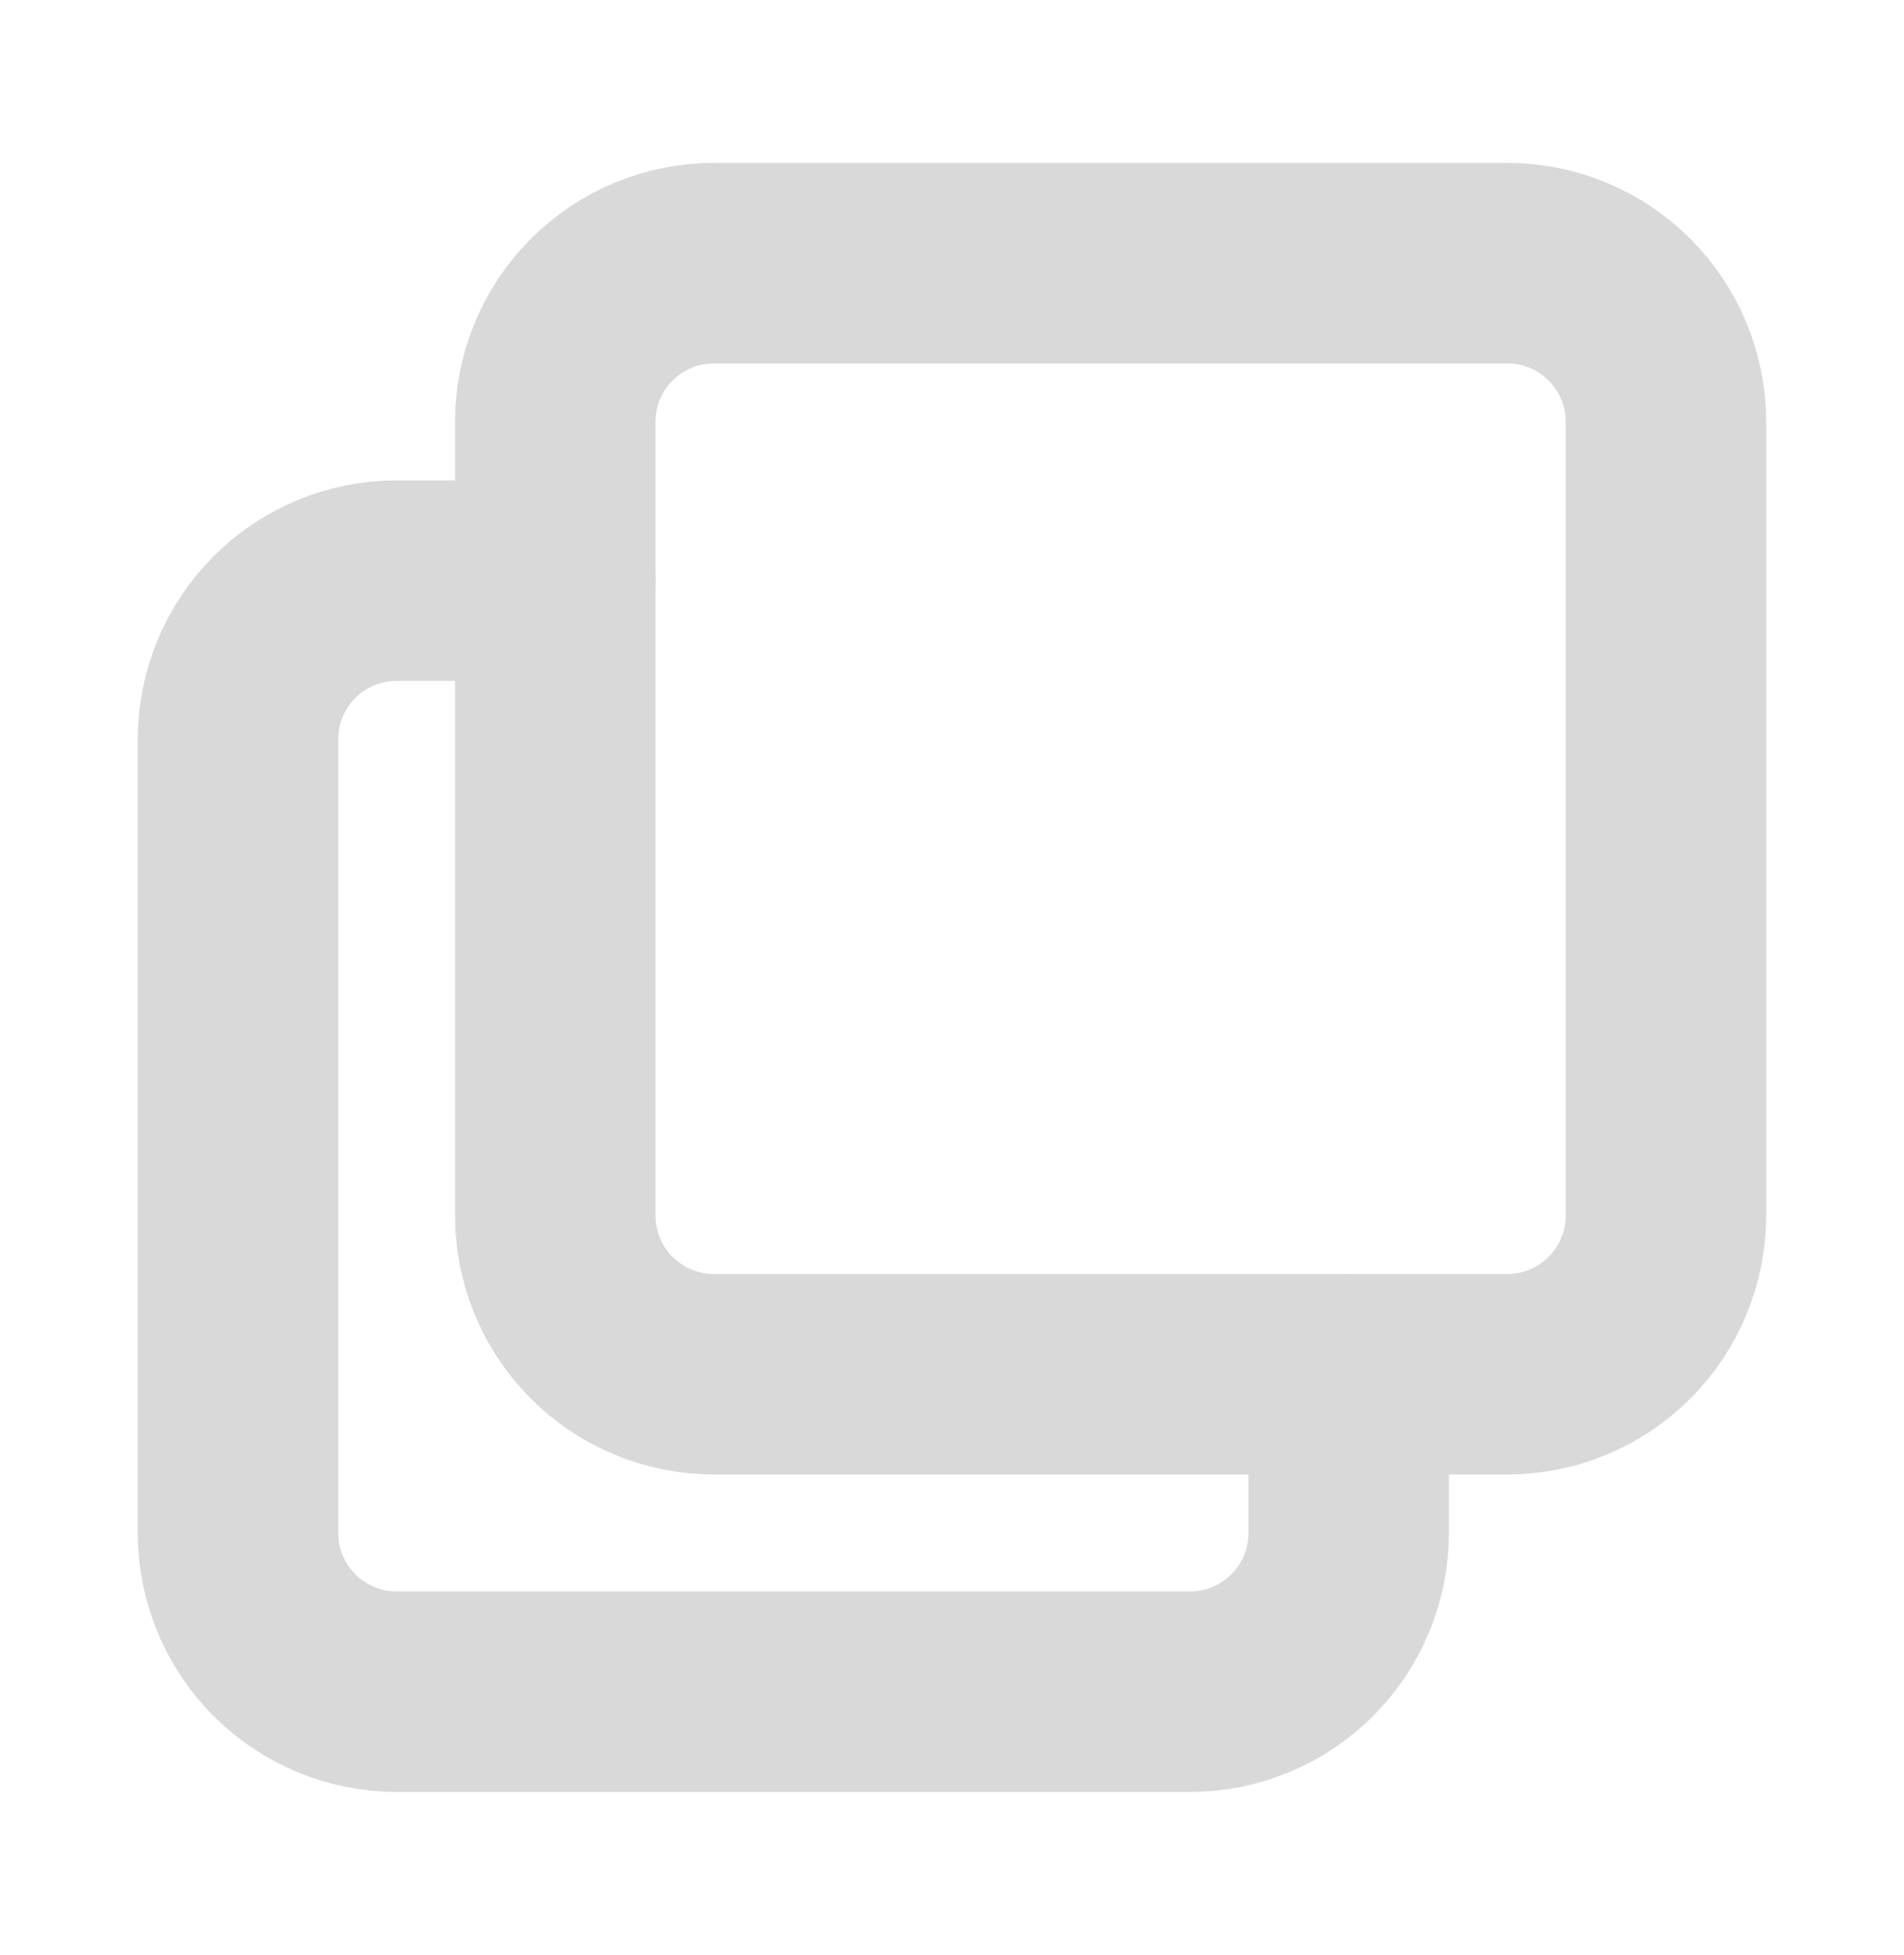 <svg width="38" height="39" viewBox="0 0 38 39" fill="none" xmlns="http://www.w3.org/2000/svg">
<path d="M11.082 8.417C11.082 7.577 11.416 6.771 12.009 6.178C12.603 5.584 13.409 5.25 14.249 5.25H30.082C30.922 5.25 31.727 5.584 32.321 6.178C32.915 6.771 33.249 7.577 33.249 8.417V24.25C33.249 25.09 32.915 25.895 32.321 26.489C31.727 27.083 30.922 27.417 30.082 27.417H14.249C13.409 27.417 12.603 27.083 12.009 26.489C11.416 25.895 11.082 25.09 11.082 24.25V8.417Z" stroke="#D9D9D9" stroke-width="4" stroke-linecap="round" stroke-linejoin="round"/>
<path d="M26.917 27.417V30.584C26.917 31.423 26.583 32.229 25.989 32.823C25.395 33.416 24.59 33.75 23.75 33.75H7.917C7.077 33.75 6.271 33.416 5.678 32.823C5.084 32.229 4.75 31.423 4.75 30.584V14.75C4.75 13.91 5.084 13.105 5.678 12.511C6.271 11.917 7.077 11.584 7.917 11.584H11.083" stroke="#D9D9D9" stroke-width="4" stroke-linecap="round" stroke-linejoin="round"/>
</svg>
